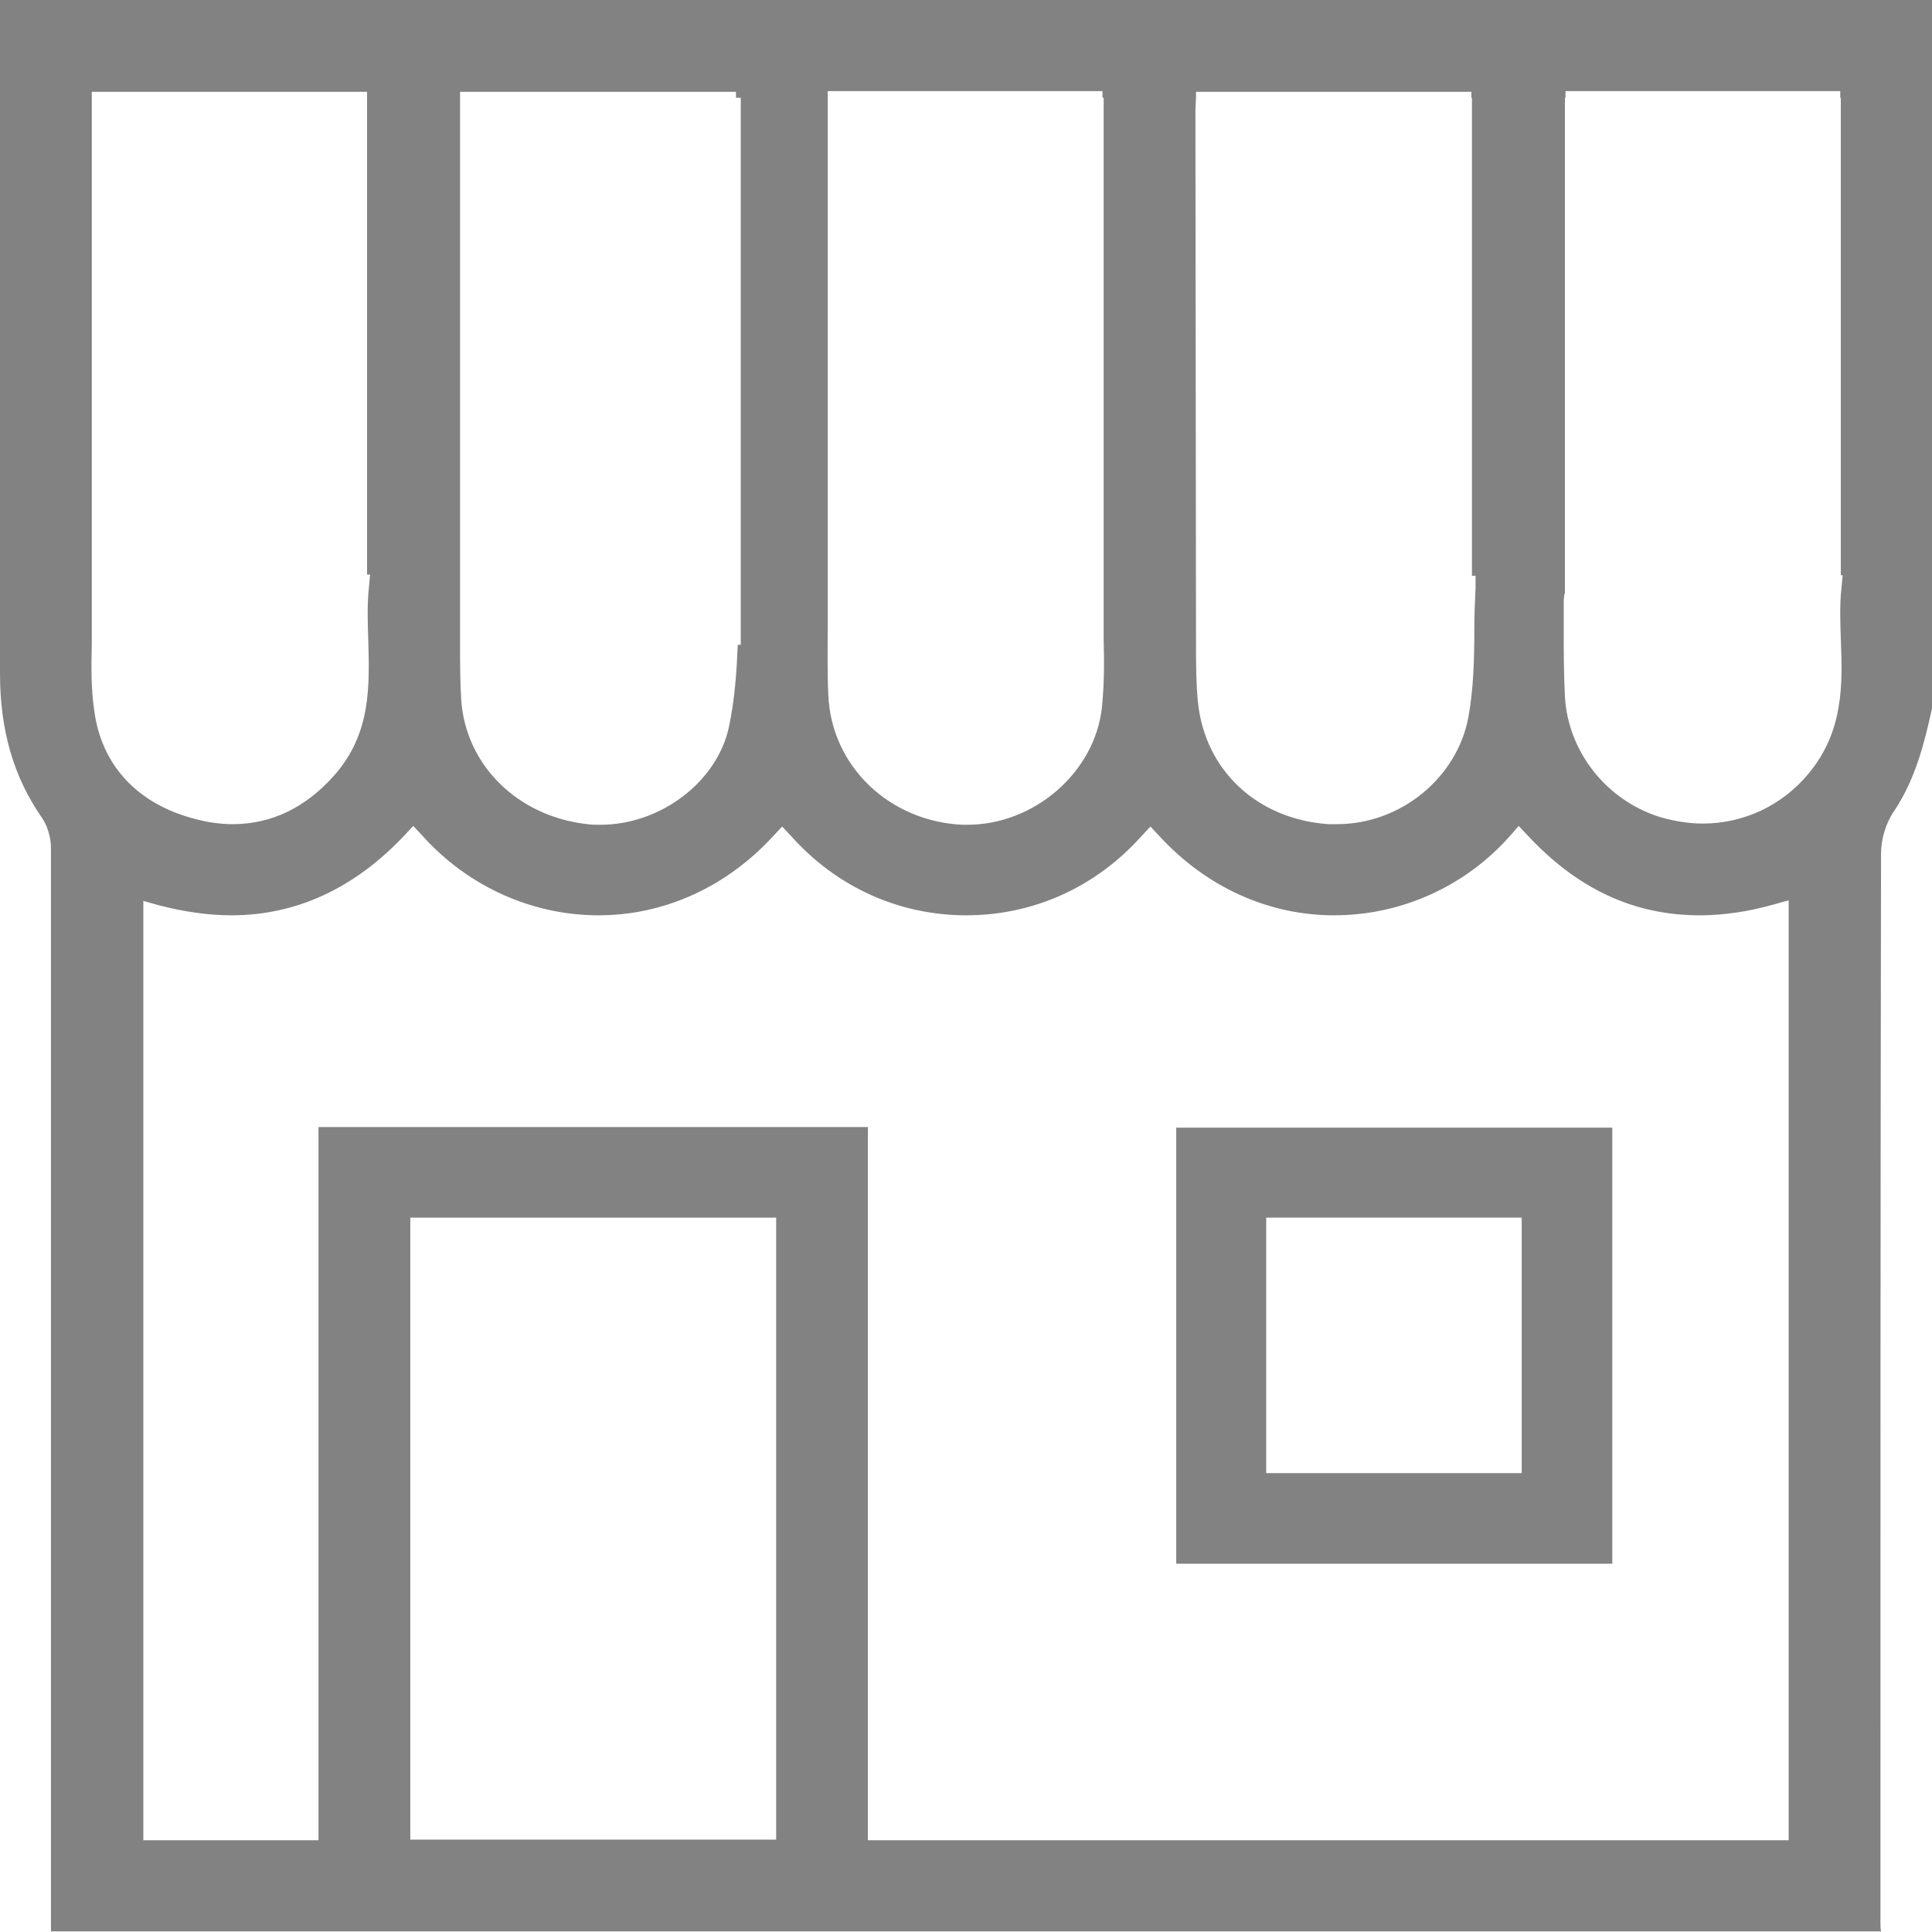 <?xml version="1.0" encoding="UTF-8"?>
<svg xmlns="http://www.w3.org/2000/svg" width="55" height="55" viewBox="0 0 55 55" fill="none">
  <g opacity="0.8" clip-path="url(#clip0_1233_86541)">
    <path d="M33.485 44.516V32.102H45.899V44.516H33.485ZM36.046 41.937H43.32V34.663H36.046V41.937Z" fill="#636363"></path>
    <path d="M1.451 55C1.451 54.983 1.451 54.983 1.451 54.966C1.451 43.986 1.451 34.1 1.451 24.145C1.451 23.837 1.349 23.496 1.178 23.257C0.376 22.096 0 20.764 0 19.176C0 14.548 0 9.921 0 5.31V0H55V20.166C54.795 21.105 54.539 22.164 53.924 23.086C53.685 23.427 53.549 23.889 53.549 24.315C53.532 33.946 53.532 43.73 53.532 53.207V54.727C53.532 54.812 53.532 54.898 53.549 54.983H1.451V55ZM24.708 52.388H50.919V25.63L50.492 25.75C49.758 25.955 49.058 26.057 48.392 26.057C46.531 26.057 44.925 25.323 43.491 23.786L43.235 23.513L42.996 23.786C41.715 25.238 39.888 26.057 37.976 26.057C36.115 26.057 34.339 25.255 33.007 23.803L32.751 23.53L32.495 23.803C31.197 25.255 29.421 26.057 27.509 26.057C25.596 26.057 23.82 25.255 22.523 23.803L22.266 23.53L22.01 23.803C20.678 25.255 18.902 26.057 17.041 26.057C15.129 26.057 13.302 25.22 12.021 23.786L11.765 23.513L11.509 23.786C10.092 25.289 8.435 26.057 6.591 26.057C5.925 26.057 5.225 25.955 4.508 25.767L4.081 25.647V52.388H9.067V32.085H24.708V52.388ZM11.68 52.37H22.096V34.663H11.68V52.37ZM34.048 18.356C34.048 18.885 34.048 19.415 34.1 19.961C34.288 21.925 35.79 23.325 37.822 23.462C37.907 23.462 37.976 23.462 38.061 23.462C39.871 23.462 41.476 22.147 41.801 20.422C41.954 19.585 41.971 18.715 41.971 17.878C41.971 17.502 41.989 17.127 42.006 16.734V16.392H41.903V2.783H41.886V2.613H34.048V2.783L34.031 3.125L34.048 18.356ZM23.564 17.314V17.69C23.564 18.407 23.547 19.09 23.581 19.79C23.667 21.805 25.306 23.376 27.389 23.479C27.44 23.479 27.491 23.479 27.543 23.479C29.438 23.479 31.163 21.993 31.368 20.149C31.436 19.5 31.436 18.868 31.419 18.22V18.015V2.783H31.385V2.595H23.564V2.783V2.783V17.314ZM13.097 18.356C13.097 18.868 13.097 19.398 13.131 19.944C13.268 21.788 14.736 23.24 16.717 23.462C16.836 23.479 16.956 23.479 17.093 23.479C18.8 23.479 20.405 22.266 20.747 20.712C20.917 19.927 20.969 19.142 21.003 18.356H21.088V2.783H20.952V2.613H13.097V2.783V3.125V18.356ZM2.613 18.356C2.595 18.988 2.595 19.62 2.681 20.217C2.886 21.788 3.91 22.881 5.532 23.308C5.908 23.41 6.267 23.462 6.625 23.462C7.718 23.462 8.691 23.001 9.511 22.078C10.57 20.883 10.518 19.534 10.484 18.22C10.467 17.724 10.45 17.212 10.501 16.734L10.536 16.358H10.45V2.613H2.613V18.356ZM44.533 16.905C44.533 16.99 44.516 17.041 44.516 17.11C44.516 17.366 44.516 17.639 44.516 17.895C44.516 18.527 44.516 19.193 44.55 19.825C44.635 21.395 45.728 22.779 47.248 23.257C47.658 23.376 48.067 23.445 48.477 23.445C49.638 23.445 50.731 22.932 51.483 22.027C52.49 20.815 52.456 19.483 52.404 18.185C52.388 17.707 52.37 17.212 52.422 16.751L52.456 16.375H52.404V2.783H52.388V2.595H44.567V2.783H44.55V16.905H44.533Z" fill="#636363"></path>
  </g>
  <defs>
    <clipPath id="clip0_1233_86541">
      <rect width="55" height="55" fill="white"></rect>
    </clipPath>
  </defs>
</svg>
